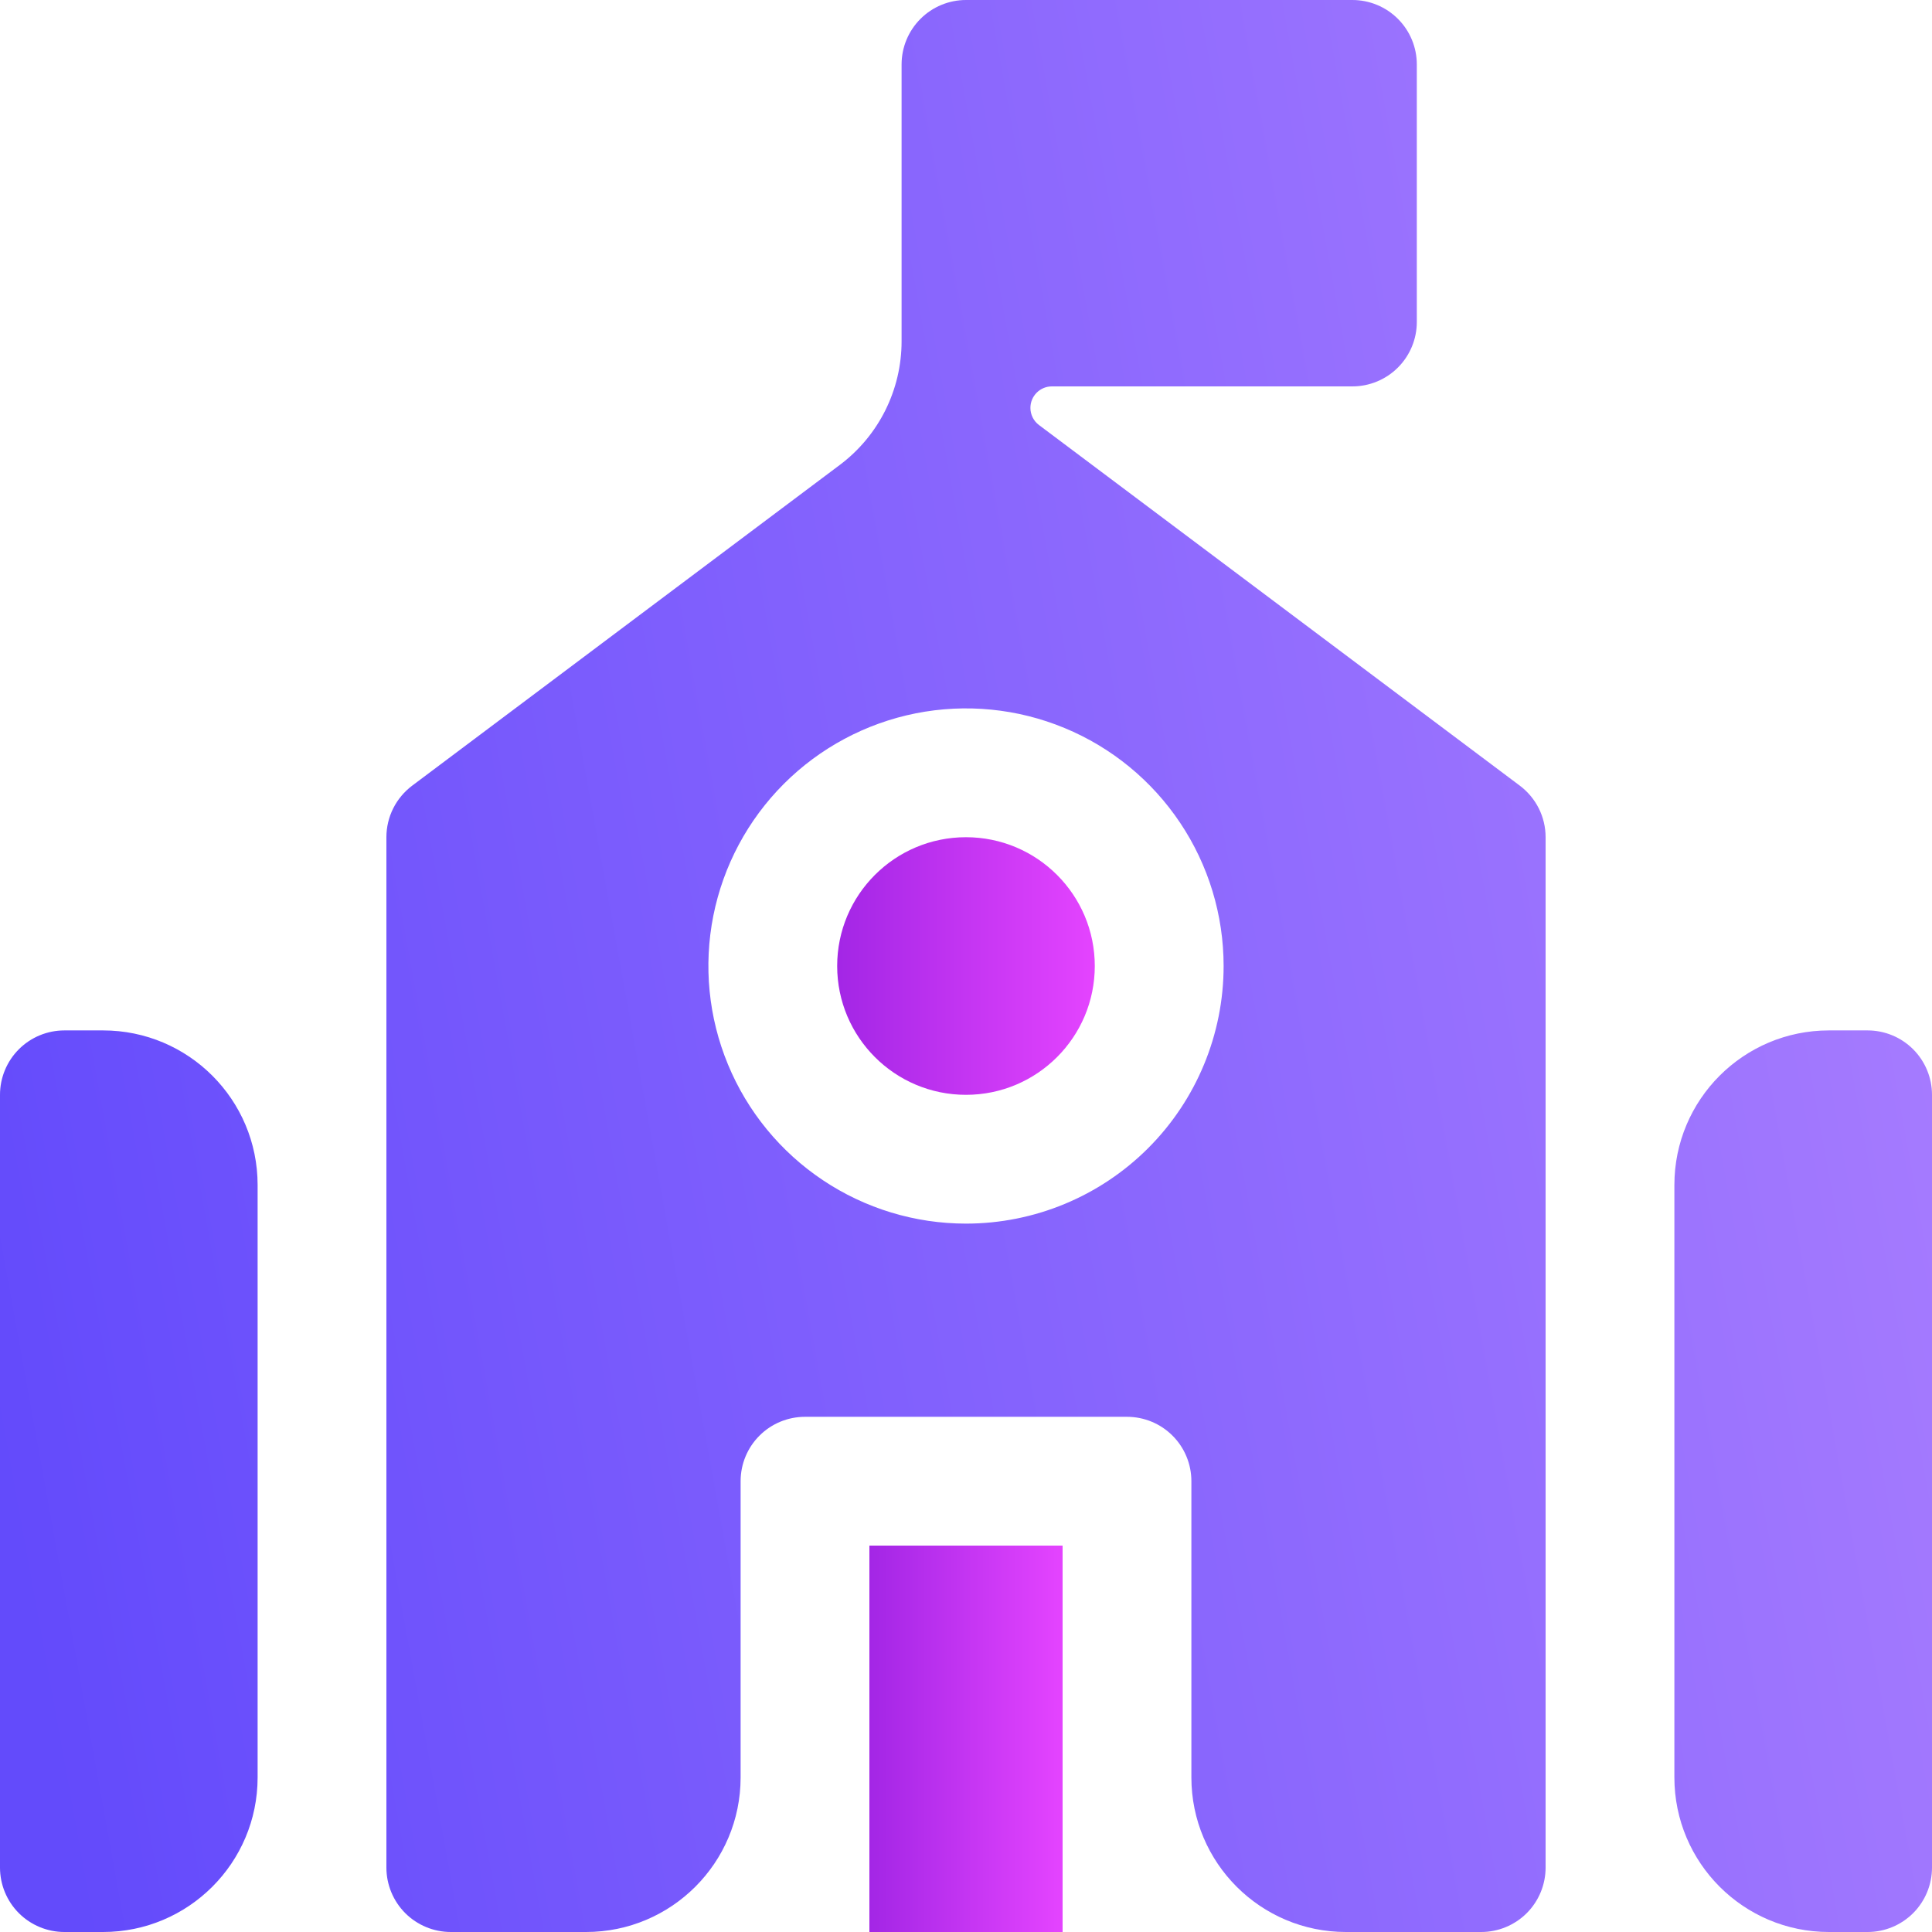 <!-- Accosis --><svg width="50" height="50" viewBox="0 0 50 50" fill="none" xmlns="http://www.w3.org/2000/svg">
<path d="M24.999 28.334C26.84 28.334 28.333 26.841 28.333 25C28.333 23.159 26.84 21.667 24.999 21.667C23.158 21.667 21.666 23.159 21.666 25C21.666 26.841 23.158 28.334 24.999 28.334Z" fill="url(#paint0_linear_659_2021)" fill-opacity="0.85"/>
<path d="M27.5 40H22.5V50H27.5V40Z" fill="url(#paint1_linear_659_2021)" fill-opacity="0.85"/>
<path d="M26.889 11C26.749 10.895 26.667 10.73 26.667 10.556C26.667 10.249 26.915 10 27.222 10H35C35.442 10 35.866 9.824 36.178 9.512C36.491 9.199 36.667 8.775 36.667 8.333V1.667C36.667 1.225 36.491 0.801 36.178 0.488C35.866 0.176 35.442 0 35 0H25C24.558 0 24.134 0.176 23.822 0.488C23.509 0.801 23.333 1.225 23.333 1.667V8.833C23.333 10.092 22.741 11.278 21.733 12.033L10.667 20.333C10.46 20.489 10.292 20.69 10.176 20.921C10.06 21.153 10 21.408 10 21.667V48.333C10 48.775 10.176 49.199 10.488 49.512C10.801 49.824 11.225 50 11.667 50H15.167C17.376 50 19.167 48.209 19.167 46V38.333C19.167 37.891 19.342 37.467 19.655 37.155C19.967 36.842 20.391 36.667 20.833 36.667H29.167C29.609 36.667 30.033 36.842 30.345 37.155C30.658 37.467 30.833 37.891 30.833 38.333V46C30.833 48.209 32.624 50 34.833 50H38.333C38.775 50 39.199 49.824 39.512 49.512C39.824 49.199 40 48.775 40 48.333V21.667C40 21.408 39.94 21.153 39.824 20.921C39.708 20.69 39.54 20.489 39.333 20.333L26.889 11ZM25 31.667C23.681 31.667 22.392 31.276 21.296 30.543C20.2 29.811 19.345 28.769 18.841 27.551C18.336 26.333 18.204 24.993 18.461 23.699C18.719 22.406 19.354 21.218 20.286 20.286C21.218 19.354 22.406 18.719 23.699 18.461C24.993 18.204 26.333 18.336 27.551 18.841C28.769 19.345 29.811 20.2 30.543 21.296C31.276 22.392 31.667 23.681 31.667 25C31.667 26.768 30.964 28.464 29.714 29.714C28.464 30.964 26.768 31.667 25 31.667ZM0 28.333V48.333C0 48.775 0.176 49.199 0.488 49.512C0.801 49.824 1.225 50 1.667 50H2.667C4.876 50 6.667 48.209 6.667 46V30.667C6.667 28.457 4.876 26.667 2.667 26.667H1.667C1.225 26.667 0.801 26.842 0.488 27.155C0.176 27.467 0 27.891 0 28.333ZM48.333 26.667H47.333C45.124 26.667 43.333 28.457 43.333 30.667V46C43.333 48.209 45.124 50 47.333 50H48.333C48.775 50 49.199 49.824 49.512 49.512C49.824 49.199 50 48.775 50 48.333V28.333C50 27.891 49.824 27.467 49.512 27.155C49.199 26.842 48.775 26.667 48.333 26.667Z" fill="url(#paint2_linear_659_2021)" fill-opacity="0.85"/>
<defs>
<linearGradient id="paint0_linear_659_2021" x1="21.666" y1="25.001" x2="28.333" y2="25.001" gradientUnits="userSpaceOnUse">
<stop stop-color="#9300E1"/>
<stop offset="1" stop-color="#E023FF"/>
</linearGradient>
<linearGradient id="paint1_linear_659_2021" x1="22.5" y1="45.001" x2="27.5" y2="45.001" gradientUnits="userSpaceOnUse">
<stop stop-color="#9300E1"/>
<stop offset="1" stop-color="#E023FF"/>
</linearGradient>
<linearGradient id="paint2_linear_659_2021" x1="48.332" y1="4.758" x2="-4.238" y2="14.263" gradientUnits="userSpaceOnUse">
<stop stop-color="#9966FF"/>
<stop offset="1" stop-color="#482BFB"/>
</linearGradient>
</defs>
</svg>
